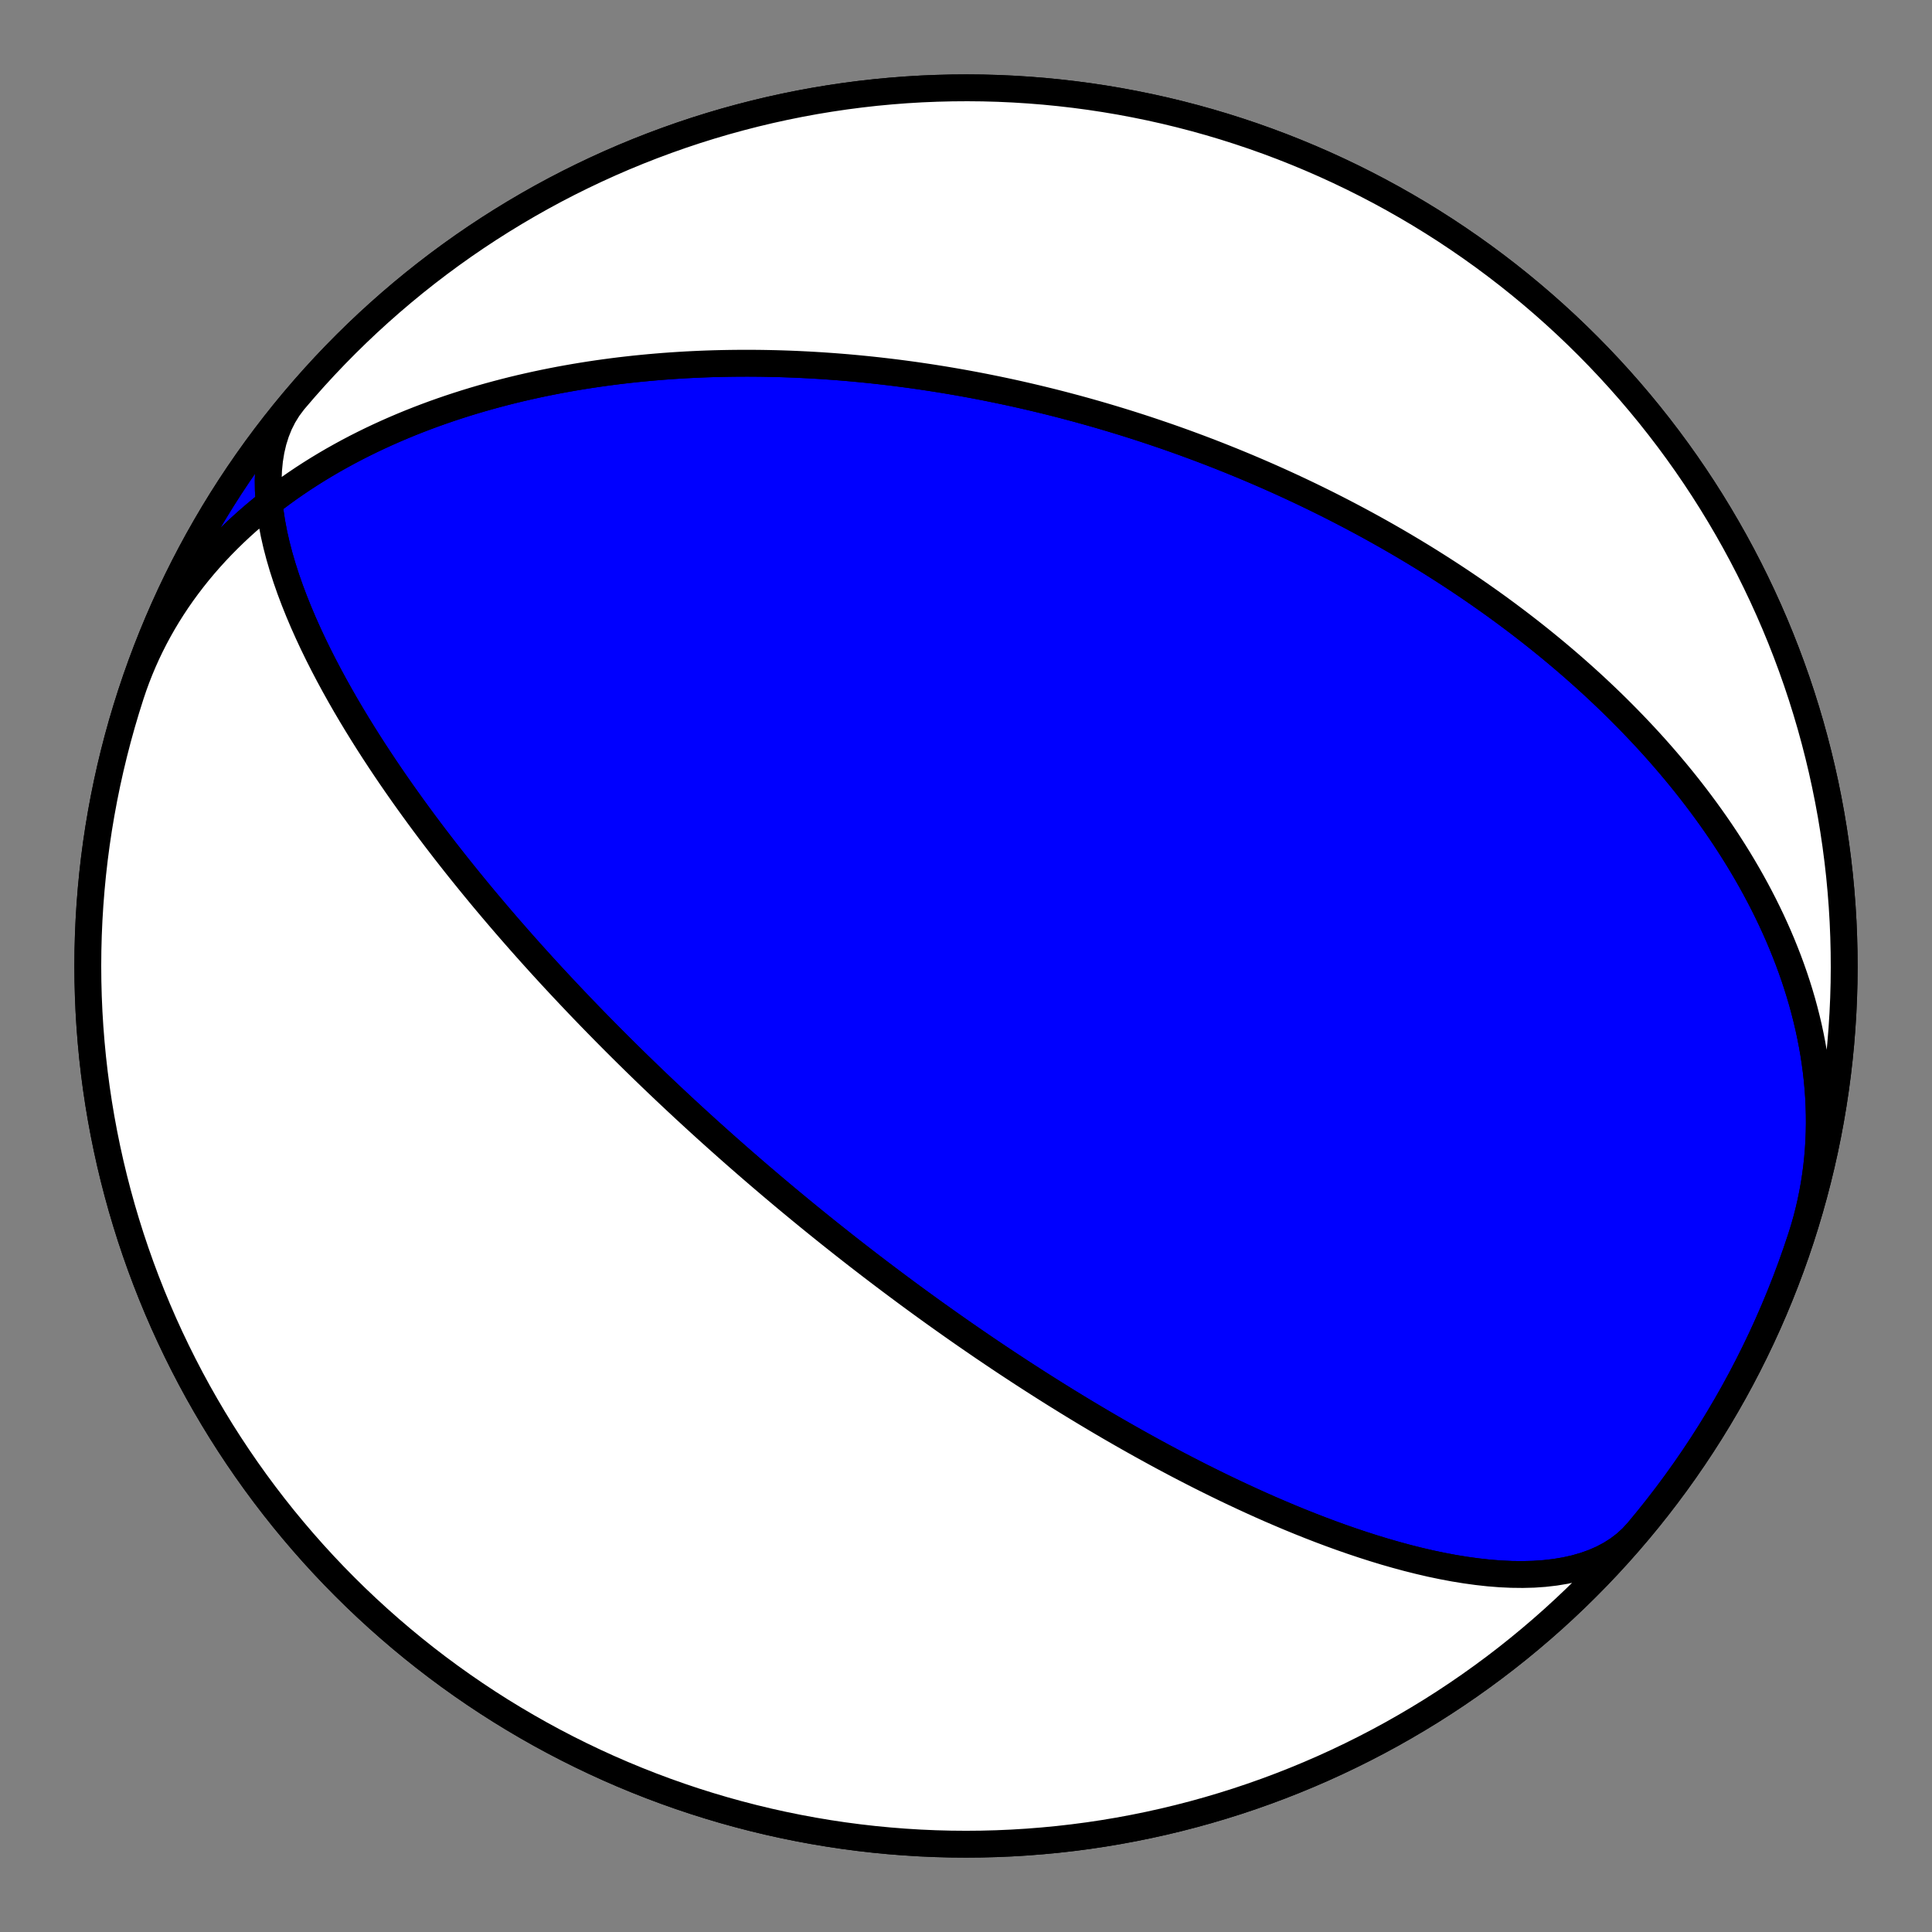 <?xml version="1.0" encoding="utf-8" standalone="no"?>
<!DOCTYPE svg PUBLIC "-//W3C//DTD SVG 1.1//EN"
  "http://www.w3.org/Graphics/SVG/1.1/DTD/svg11.dtd">
<!-- Created with matplotlib (https://matplotlib.org/) -->
<svg height="144pt" version="1.1" viewBox="0 0 144 144" width="144pt" xmlns="http://www.w3.org/2000/svg" xmlns:xlink="http://www.w3.org/1999/xlink">
 <rect x="0" y="0" width="144" height="144" fill="#808080" stroke="none"/>
 <defs>
  <style type="text/css">*{stroke-linecap:butt;stroke-linejoin:round;}</style>
 </defs>
 <g id="figure_1">
  <g id="patch_1">
   <path d="M 0 144 
L 144 144 
L 144 0 
L 0 0 
z
" style="fill:none;"/>
  </g>
  <g id="axes_1">
   <g id="PatchCollection_1">
    <path clip-path="url(#p5023aedbfd)" d="M 9.749 51.773 
L 9.959 51.153 
L 10.183 50.539 
L 10.423 49.929 
L 10.677 49.326 
L 10.945 48.728 
L 11.228 48.137 
L 11.524 47.553 
L 11.834 46.976 
L 12.158 46.405 
L 12.495 45.843 
L 12.845 45.288 
L 13.208 44.74 
L 13.583 44.201 
L 13.971 43.67 
L 14.37 43.148 
L 14.78 42.634 
L 15.201 42.129 
L 15.634 41.633 
L 16.076 41.146 
L 16.529 40.668 
L 16.991 40.199 
L 17.462 39.74 
L 17.942 39.29 
L 18.431 38.849 
L 18.928 38.418 
L 19.432 37.996 
L 19.944 37.584 
L 20.463 37.182 
L 20.988 36.789 
L 21.52 36.405 
L 22.058 36.031 
L 22.601 35.666 
L 23.149 35.311 
L 23.702 34.965 
L 24.259 34.629 
L 24.82 34.301 
L 25.386 33.983 
L 25.954 33.674 
L 26.526 33.373 
L 27.101 33.082 
L 27.678 32.799 
L 28.258 32.525 
L 28.839 32.26 
L 29.422 32.003 
L 30.007 31.754 
L 30.593 31.513 
L 31.18 31.281 
L 31.767 31.056 
L 32.355 30.839 
L 32.944 30.63 
L 33.532 30.428 
L 34.121 30.234 
L 34.709 30.047 
L 35.296 29.867 
L 35.884 29.694 
L 36.47 29.528 
L 37.055 29.369 
L 37.639 29.216 
L 38.222 29.069 
L 38.804 28.929 
L 39.385 28.796 
L 39.963 28.668 
L 40.54 28.546 
L 41.116 28.43 
L 41.689 28.319 
L 42.26 28.215 
L 42.83 28.115 
L 43.397 28.021 
L 43.962 27.932 
L 44.525 27.848 
L 45.086 27.769 
L 45.644 27.695 
L 46.2 27.625 
L 46.754 27.561 
L 47.305 27.5 
L 47.853 27.445 
L 48.4 27.393 
L 48.943 27.346 
L 49.484 27.302 
L 50.022 27.263 
L 50.558 27.228 
L 51.091 27.196 
L 51.622 27.169 
L 52.15 27.145 
L 52.675 27.124 
L 53.197 27.107 
L 53.717 27.094 
L 54.235 27.084 
L 54.749 27.077 
L 55.262 27.073 
L 55.771 27.072 
L 56.278 27.075 
L 56.782 27.08 
L 57.284 27.089 
L 57.784 27.1 
L 58.28 27.114 
L 58.775 27.131 
L 59.266 27.15 
L 59.756 27.173 
L 60.243 27.197 
L 60.727 27.225 
L 61.209 27.254 
L 61.689 27.287 
L 62.167 27.321 
L 62.642 27.358 
L 63.115 27.397 
L 63.585 27.439 
L 64.054 27.483 
L 64.52 27.529 
L 64.984 27.577 
L 65.446 27.627 
L 65.906 27.68 
L 66.364 27.734 
L 66.82 27.79 
L 67.274 27.849 
L 67.726 27.909 
L 68.176 27.971 
L 68.624 28.036 
L 69.07 28.102 
L 69.515 28.17 
L 69.958 28.24 
L 70.399 28.311 
L 70.838 28.385 
L 71.276 28.46 
L 71.712 28.537 
L 72.146 28.616 
L 72.579 28.696 
L 73.01 28.778 
L 73.44 28.862 
L 73.868 28.948 
L 74.295 29.035 
L 74.72 29.124 
L 75.145 29.214 
L 75.567 29.306 
L 75.989 29.4 
L 76.409 29.496 
L 76.828 29.593 
L 77.246 29.692 
L 77.663 29.792 
L 78.078 29.894 
L 78.493 29.997 
L 78.906 30.102 
L 79.318 30.209 
L 79.73 30.318 
L 80.14 30.427 
L 80.55 30.539 
L 80.958 30.652 
L 81.366 30.767 
L 81.773 30.883 
L 82.179 31.001 
L 82.585 31.121 
L 82.989 31.242 
L 83.393 31.365 
L 83.797 31.489 
L 84.199 31.615 
L 84.601 31.743 
L 85.003 31.872 
L 85.404 32.003 
L 85.804 32.136 
L 86.204 32.271 
L 86.604 32.407 
L 87.003 32.544 
L 87.402 32.684 
L 87.8 32.825 
L 88.198 32.968 
L 88.595 33.113 
L 88.993 33.26 
L 89.39 33.408 
L 89.787 33.558 
L 90.184 33.71 
L 90.58 33.864 
L 90.977 34.02 
L 91.373 34.178 
L 91.769 34.337 
L 92.165 34.499 
L 92.561 34.662 
L 92.957 34.827 
L 93.353 34.995 
L 93.749 35.164 
L 94.145 35.336 
L 94.542 35.509 
L 94.938 35.685 
L 95.335 35.863 
L 95.731 36.043 
L 96.128 36.225 
L 96.525 36.41 
L 96.922 36.596 
L 97.319 36.785 
L 97.717 36.976 
L 98.115 37.17 
L 98.513 37.366 
L 98.912 37.564 
L 99.31 37.765 
L 99.71 37.969 
L 100.109 38.175 
L 100.509 38.383 
L 100.909 38.594 
L 101.31 38.808 
L 101.711 39.024 
L 102.112 39.243 
L 102.514 39.465 
L 102.917 39.69 
L 103.32 39.917 
L 103.723 40.148 
L 104.127 40.381 
L 104.531 40.618 
L 104.935 40.857 
L 105.341 41.1 
L 105.746 41.345 
L 106.152 41.594 
L 106.559 41.846 
L 106.966 42.102 
L 107.373 42.36 
L 107.781 42.623 
L 108.19 42.888 
L 108.598 43.157 
L 109.008 43.43 
L 109.417 43.706 
L 109.828 43.986 
L 110.238 44.27 
L 110.649 44.558 
L 111.06 44.849 
L 111.472 45.144 
L 111.884 45.444 
L 112.296 45.747 
L 112.708 46.055 
L 113.121 46.366 
L 113.533 46.682 
L 113.946 47.002 
L 114.359 47.327 
L 114.772 47.656 
L 115.185 47.99 
L 115.598 48.328 
L 116.01 48.67 
L 116.423 49.018 
L 116.835 49.37 
L 117.247 49.727 
L 117.658 50.089 
L 118.07 50.456 
L 118.48 50.827 
L 118.89 51.204 
L 119.299 51.587 
L 119.707 51.974 
L 120.115 52.366 
L 120.521 52.764 
L 120.926 53.168 
L 121.33 53.577 
L 121.732 53.991 
L 122.133 54.411 
L 122.533 54.836 
L 122.93 55.267 
L 123.326 55.704 
L 123.719 56.147 
L 124.11 56.595 
L 124.499 57.05 
L 124.885 57.51 
L 125.268 57.976 
L 125.649 58.448 
L 126.026 58.926 
L 126.4 59.41 
L 126.77 59.9 
L 127.136 60.396 
L 127.499 60.898 
L 127.857 61.406 
L 128.211 61.92 
L 128.56 62.44 
L 128.904 62.967 
L 129.243 63.499 
L 129.577 64.037 
L 129.904 64.581 
L 130.226 65.131 
L 130.541 65.686 
L 130.85 66.248 
L 131.152 66.815 
L 131.447 67.388 
L 131.734 67.966 
L 132.014 68.549 
L 132.285 69.138 
L 132.549 69.732 
L 132.803 70.332 
L 133.048 70.936 
L 133.285 71.544 
L 133.511 72.158 
L 133.728 72.776 
L 133.934 73.398 
L 134.13 74.024 
L 134.315 74.654 
L 134.488 75.288 
L 134.65 75.925 
L 134.801 76.565 
L 134.939 77.209 
L 135.065 77.854 
L 135.179 78.503 
L 135.279 79.153 
L 135.366 79.806 
L 135.44 80.46 
L 135.5 81.115 
L 135.547 81.771 
L 135.579 82.428 
L 135.597 83.085 
L 135.601 83.742 
L 135.59 84.399 
L 135.564 85.055 
L 135.523 85.71 
L 135.467 86.364 
L 135.397 87.016 
L 135.311 87.666 
L 135.21 88.313 
L 135.093 88.958 
L 134.962 89.599 
L 134.815 90.237 
L 134.653 90.872 
L 134.475 91.502 
L 134.283 92.127 
L 134.251 92.227 
L 133.888 93.31 
L 133.507 94.387 
L 133.107 95.457 
L 132.688 96.52 
L 132.251 97.575 
L 131.796 98.623 
L 131.322 99.662 
L 130.83 100.693 
L 130.32 101.716 
L 129.793 102.729 
L 129.248 103.733 
L 128.685 104.727 
L 128.105 105.712 
L 127.509 106.686 
L 126.895 107.649 
L 126.264 108.602 
L 125.617 109.543 
L 124.954 110.473 
L 124.274 111.392 
L 123.579 112.298 
L 122.868 113.192 
L 122.141 114.073 
L 121.399 114.942 
L 120.642 115.798 
L 119.87 116.64 
L 119.084 117.469 
L 118.283 118.283 
L 117.469 119.084 
L 116.64 119.87 
L 115.798 120.642 
L 114.942 121.399 
L 114.073 122.141 
L 113.192 122.868 
L 112.298 123.579 
L 111.392 124.274 
L 110.473 124.954 
L 109.543 125.617 
L 108.602 126.264 
L 107.649 126.895 
L 106.686 127.509 
L 105.712 128.105 
L 104.727 128.685 
L 103.733 129.248 
L 102.729 129.793 
L 101.716 130.32 
L 100.693 130.83 
L 99.662 131.322 
L 98.623 131.796 
L 97.575 132.251 
L 96.52 132.688 
L 95.457 133.107 
L 94.387 133.507 
L 93.31 133.888 
L 92.227 134.251 
L 91.137 134.594 
L 90.042 134.919 
L 88.941 135.224 
L 87.835 135.51 
L 86.724 135.777 
L 85.609 136.024 
L 84.489 136.252 
L 83.366 136.46 
L 82.239 136.649 
L 81.11 136.818 
L 79.977 136.967 
L 78.842 137.096 
L 77.705 137.205 
L 76.566 137.295 
L 75.426 137.365 
L 74.284 137.415 
L 73.142 137.445 
L 72 137.455 
L 70.858 137.445 
L 69.716 137.415 
L 68.574 137.365 
L 67.434 137.295 
L 66.295 137.205 
L 65.158 137.096 
L 64.023 136.967 
L 62.89 136.818 
L 61.761 136.649 
L 60.634 136.46 
L 59.511 136.252 
L 58.391 136.024 
L 57.276 135.777 
L 56.165 135.51 
L 55.059 135.224 
L 53.958 134.919 
L 52.863 134.594 
L 51.773 134.251 
L 50.69 133.888 
L 49.613 133.507 
L 48.543 133.107 
L 47.48 132.688 
L 46.425 132.251 
L 45.377 131.796 
L 44.338 131.322 
L 43.307 130.83 
L 42.284 130.32 
L 41.271 129.793 
L 40.267 129.248 
L 39.273 128.685 
L 38.288 128.105 
L 37.314 127.509 
L 36.351 126.895 
L 35.398 126.264 
L 34.457 125.617 
L 33.527 124.954 
L 32.608 124.274 
L 31.702 123.579 
L 30.808 122.868 
L 29.927 122.141 
L 29.058 121.399 
L 28.202 120.642 
L 27.36 119.87 
L 26.531 119.084 
L 25.717 118.283 
L 24.916 117.469 
L 24.13 116.64 
L 23.358 115.798 
L 22.601 114.942 
L 21.859 114.073 
L 21.132 113.192 
L 20.421 112.298 
L 19.726 111.392 
L 19.046 110.473 
L 18.383 109.543 
L 17.736 108.602 
L 17.105 107.649 
L 16.491 106.686 
L 15.895 105.712 
L 15.315 104.727 
L 14.752 103.733 
L 14.207 102.729 
L 13.68 101.716 
L 13.17 100.693 
L 12.678 99.662 
L 12.204 98.623 
L 11.749 97.575 
L 11.312 96.52 
L 10.893 95.457 
L 10.493 94.387 
L 10.112 93.31 
L 9.749 92.227 
L 9.406 91.137 
L 9.081 90.042 
L 8.776 88.941 
L 8.49 87.835 
L 8.223 86.724 
L 7.976 85.609 
L 7.748 84.489 
L 7.54 83.366 
L 7.351 82.239 
L 7.182 81.11 
L 7.033 79.977 
L 6.904 78.842 
L 6.795 77.705 
L 6.705 76.566 
L 6.635 75.426 
L 6.585 74.284 
L 6.555 73.142 
L 6.545 72 
L 6.555 70.858 
L 6.585 69.716 
L 6.635 68.574 
L 6.705 67.434 
L 6.795 66.295 
L 6.904 65.158 
L 7.033 64.023 
L 7.182 62.89 
L 7.351 61.761 
L 7.54 60.634 
L 7.748 59.511 
L 7.976 58.391 
L 8.223 57.276 
L 8.49 56.165 
L 8.776 55.059 
L 9.081 53.958 
L 9.406 52.863 
L 9.749 51.773 
L 10.112 50.69 
L 10.493 49.613 
L 10.893 48.543 
L 11.312 47.48 
L 11.749 46.425 
L 12.204 45.377 
L 12.678 44.338 
L 13.17 43.307 
L 13.68 42.284 
L 14.207 41.271 
L 14.752 40.267 
L 15.315 39.273 
L 15.895 38.288 
L 16.491 37.314 
L 17.105 36.351 
L 17.736 35.398 
L 18.383 34.457 
L 19.046 33.527 
L 19.726 32.608 
L 20.421 31.702 
L 21.132 30.808 
L 21.859 29.927 
L 22.601 29.058 
L 23.358 28.202 
L 24.13 27.36 
L 24.916 26.531 
L 25.717 25.717 
L 26.531 24.916 
L 27.36 24.13 
L 28.202 23.358 
L 29.058 22.601 
L 29.927 21.859 
L 30.808 21.132 
L 31.702 20.421 
L 32.608 19.726 
L 33.527 19.046 
L 34.457 18.383 
L 35.398 17.736 
L 36.351 17.105 
L 37.314 16.491 
L 38.288 15.895 
L 39.273 15.315 
L 40.267 14.752 
L 41.271 14.207 
L 42.284 13.68 
L 43.307 13.17 
L 44.338 12.678 
L 45.377 12.204 
L 46.425 11.749 
L 47.48 11.312 
L 48.543 10.893 
L 49.613 10.493 
L 50.69 10.112 
L 51.773 9.749 
L 52.863 9.406 
L 53.958 9.081 
L 55.059 8.776 
L 56.165 8.49 
L 57.276 8.223 
L 58.391 7.976 
L 59.511 7.748 
L 60.634 7.54 
L 61.761 7.351 
L 62.89 7.182 
L 64.023 7.033 
L 65.158 6.904 
L 66.295 6.795 
L 67.434 6.705 
L 68.574 6.635 
L 69.716 6.585 
L 70.858 6.555 
L 72 6.545 
L 73.142 6.555 
L 74.284 6.585 
L 75.426 6.635 
L 76.566 6.705 
L 77.705 6.795 
L 78.842 6.904 
L 79.977 7.033 
L 81.11 7.182 
L 82.239 7.351 
L 83.366 7.54 
L 84.489 7.748 
L 85.609 7.976 
L 86.724 8.223 
L 87.835 8.49 
L 88.941 8.776 
L 90.042 9.081 
L 91.137 9.406 
L 92.227 9.749 
L 93.31 10.112 
L 94.387 10.493 
L 95.457 10.893 
L 96.52 11.312 
L 97.575 11.749 
L 98.623 12.204 
L 99.662 12.678 
L 100.693 13.17 
L 101.716 13.68 
L 102.729 14.207 
L 103.733 14.752 
L 104.727 15.315 
L 105.712 15.895 
L 106.686 16.491 
L 107.649 17.105 
L 108.602 17.736 
L 109.543 18.383 
L 110.473 19.046 
L 111.392 19.726 
L 112.298 20.421 
L 113.192 21.132 
L 114.073 21.859 
L 114.942 22.601 
L 115.798 23.358 
L 116.64 24.13 
L 117.469 24.916 
L 118.283 25.717 
L 119.084 26.531 
L 119.87 27.36 
L 120.642 28.202 
L 121.399 29.058 
L 122.141 29.927 
L 122.868 30.808 
L 123.579 31.702 
L 124.274 32.608 
L 124.954 33.527 
L 125.617 34.457 
L 126.264 35.398 
L 126.895 36.351 
L 127.509 37.314 
L 128.105 38.288 
L 128.685 39.273 
L 129.248 40.267 
L 129.793 41.271 
L 130.32 42.284 
L 130.83 43.307 
L 131.322 44.338 
L 131.796 45.377 
L 132.251 46.425 
L 132.688 47.48 
L 133.107 48.543 
L 133.507 49.613 
L 133.888 50.69 
L 134.251 51.773 
L 134.594 52.863 
L 134.919 53.958 
L 135.224 55.059 
L 135.51 56.165 
L 135.777 57.276 
L 136.024 58.391 
L 136.252 59.511 
L 136.46 60.634 
L 136.649 61.761 
L 136.818 62.89 
L 136.967 64.023 
L 137.096 65.158 
L 137.205 66.295 
L 137.295 67.434 
L 137.365 68.574 
L 137.415 69.716 
L 137.445 70.858 
L 137.455 72 
L 137.445 73.142 
L 137.415 74.284 
L 137.365 75.426 
L 137.295 76.566 
L 137.205 77.705 
L 137.096 78.842 
L 136.967 79.977 
L 136.818 81.11 
L 136.649 82.239 
L 136.46 83.366 
L 136.252 84.489 
L 136.024 85.609 
L 135.777 86.724 
L 135.51 87.835 
L 135.224 88.941 
L 134.919 90.042 
L 134.594 91.137 
L 134.251 92.227 
L 133.888 93.31 
L 133.507 94.387 
L 133.107 95.457 
L 132.688 96.52 
L 132.251 97.575 
L 131.796 98.623 
L 131.322 99.662 
L 130.83 100.693 
L 130.32 101.716 
L 129.793 102.729 
L 129.248 103.733 
L 128.685 104.727 
L 128.105 105.712 
L 127.509 106.686 
L 126.895 107.649 
L 126.264 108.602 
L 125.617 109.543 
L 124.954 110.473 
L 124.274 111.392 
L 123.579 112.298 
L 122.868 113.192 
L 122.141 114.073 
L 122.069 114.159 
L 121.625 114.641 
L 121.138 115.084 
L 120.608 115.487 
L 120.038 115.85 
L 119.43 116.172 
L 118.786 116.454 
L 118.108 116.696 
L 117.4 116.899 
L 116.664 117.063 
L 115.902 117.189 
L 115.118 117.279 
L 114.314 117.335 
L 113.493 117.356 
L 112.659 117.346 
L 111.813 117.307 
L 110.959 117.239 
L 110.098 117.144 
L 109.233 117.025 
L 108.366 116.884 
L 107.5 116.721 
L 106.635 116.54 
L 105.774 116.34 
L 104.919 116.126 
L 104.069 115.896 
L 103.228 115.655 
L 102.395 115.401 
L 101.573 115.138 
L 100.76 114.866 
L 99.959 114.587 
L 99.17 114.301 
L 98.393 114.009 
L 97.629 113.713 
L 96.877 113.413 
L 96.139 113.11 
L 95.415 112.804 
L 94.703 112.498 
L 94.005 112.19 
L 93.321 111.881 
L 92.65 111.572 
L 91.992 111.264 
L 91.347 110.957 
L 90.715 110.65 
L 90.097 110.345 
L 89.49 110.042 
L 88.897 109.74 
L 88.315 109.441 
L 87.746 109.144 
L 87.188 108.849 
L 86.641 108.557 
L 86.106 108.267 
L 85.582 107.98 
L 85.069 107.696 
L 84.566 107.415 
L 84.073 107.137 
L 83.59 106.862 
L 83.116 106.59 
L 82.652 106.321 
L 82.198 106.055 
L 81.752 105.792 
L 81.315 105.532 
L 80.886 105.275 
L 80.465 105.021 
L 80.052 104.77 
L 79.647 104.522 
L 79.25 104.277 
L 78.86 104.035 
L 78.477 103.796 
L 78.101 103.559 
L 77.731 103.325 
L 77.368 103.094 
L 77.011 102.866 
L 76.661 102.64 
L 76.316 102.417 
L 75.977 102.197 
L 75.644 101.978 
L 75.316 101.763 
L 74.993 101.55 
L 74.676 101.339 
L 74.363 101.13 
L 74.056 100.924 
L 73.753 100.72 
L 73.454 100.518 
L 73.16 100.318 
L 72.871 100.12 
L 72.585 99.924 
L 72.304 99.73 
L 72.026 99.539 
L 71.752 99.348 
L 71.482 99.16 
L 71.216 98.974 
L 70.953 98.789 
L 70.694 98.606 
L 70.438 98.425 
L 70.185 98.245 
L 69.935 98.067 
L 69.688 97.891 
L 69.444 97.716 
L 69.204 97.542 
L 68.965 97.37 
L 68.73 97.199 
L 68.497 97.03 
L 68.267 96.862 
L 68.039 96.695 
L 67.813 96.529 
L 67.59 96.365 
L 67.369 96.201 
L 67.151 96.039 
L 66.934 95.878 
L 66.72 95.718 
L 66.507 95.559 
L 66.297 95.401 
L 66.088 95.244 
L 65.882 95.088 
L 65.677 94.933 
L 65.473 94.779 
L 65.272 94.625 
L 65.072 94.473 
L 64.873 94.321 
L 64.677 94.17 
L 64.481 94.019 
L 64.287 93.87 
L 64.095 93.721 
L 63.903 93.573 
L 63.713 93.425 
L 63.525 93.278 
L 63.337 93.131 
L 63.151 92.985 
L 62.966 92.84 
L 62.782 92.695 
L 62.599 92.55 
L 62.417 92.406 
L 62.236 92.263 
L 62.056 92.119 
L 61.876 91.977 
L 61.698 91.834 
L 61.521 91.692 
L 61.344 91.55 
L 61.168 91.408 
L 60.993 91.267 
L 60.818 91.126 
L 60.644 90.985 
L 60.471 90.844 
L 60.298 90.704 
L 60.126 90.563 
L 59.955 90.423 
L 59.784 90.283 
L 59.613 90.142 
L 59.443 90.002 
L 59.274 89.862 
L 59.104 89.722 
L 58.935 89.582 
L 58.767 89.442 
L 58.598 89.302 
L 58.43 89.161 
L 58.263 89.021 
L 58.095 88.88 
L 57.928 88.739 
L 57.76 88.598 
L 57.593 88.457 
L 57.426 88.316 
L 57.26 88.174 
L 57.093 88.032 
L 56.926 87.89 
L 56.759 87.748 
L 56.592 87.605 
L 56.425 87.461 
L 56.258 87.318 
L 56.091 87.174 
L 55.924 87.029 
L 55.756 86.884 
L 55.589 86.739 
L 55.421 86.592 
L 55.253 86.446 
L 55.084 86.299 
L 54.915 86.151 
L 54.746 86.002 
L 54.577 85.853 
L 54.407 85.703 
L 54.237 85.553 
L 54.066 85.401 
L 53.895 85.249 
L 53.723 85.096 
L 53.551 84.942 
L 53.378 84.788 
L 53.205 84.632 
L 53.03 84.476 
L 52.856 84.318 
L 52.68 84.16 
L 52.504 84 
L 52.327 83.839 
L 52.149 83.677 
L 51.971 83.514 
L 51.791 83.35 
L 51.611 83.185 
L 51.43 83.018 
L 51.248 82.85 
L 51.064 82.681 
L 50.88 82.51 
L 50.695 82.337 
L 50.508 82.164 
L 50.321 81.988 
L 50.132 81.811 
L 49.942 81.633 
L 49.751 81.453 
L 49.558 81.271 
L 49.364 81.087 
L 49.169 80.901 
L 48.972 80.714 
L 48.774 80.524 
L 48.574 80.333 
L 48.373 80.139 
L 48.17 79.943 
L 47.965 79.745 
L 47.759 79.545 
L 47.551 79.343 
L 47.341 79.138 
L 47.129 78.93 
L 46.915 78.72 
L 46.699 78.507 
L 46.482 78.292 
L 46.262 78.074 
L 46.04 77.853 
L 45.816 77.629 
L 45.59 77.402 
L 45.361 77.171 
L 45.13 76.938 
L 44.897 76.701 
L 44.661 76.461 
L 44.422 76.217 
L 44.181 75.97 
L 43.937 75.719 
L 43.691 75.464 
L 43.441 75.205 
L 43.189 74.942 
L 42.934 74.674 
L 42.676 74.402 
L 42.414 74.126 
L 42.15 73.845 
L 41.882 73.56 
L 41.611 73.269 
L 41.336 72.974 
L 41.058 72.673 
L 40.777 72.367 
L 40.491 72.055 
L 40.203 71.738 
L 39.91 71.414 
L 39.613 71.085 
L 39.313 70.749 
L 39.009 70.407 
L 38.7 70.058 
L 38.387 69.702 
L 38.07 69.339 
L 37.749 68.969 
L 37.424 68.592 
L 37.094 68.206 
L 36.76 67.813 
L 36.421 67.412 
L 36.077 67.002 
L 35.729 66.583 
L 35.377 66.155 
L 35.02 65.718 
L 34.658 65.272 
L 34.291 64.816 
L 33.92 64.35 
L 33.545 63.874 
L 33.164 63.387 
L 32.78 62.889 
L 32.39 62.38 
L 31.997 61.86 
L 31.599 61.328 
L 31.198 60.784 
L 30.793 60.228 
L 30.384 59.66 
L 29.971 59.079 
L 29.556 58.486 
L 29.138 57.879 
L 28.718 57.259 
L 28.296 56.626 
L 27.872 55.979 
L 27.448 55.319 
L 27.024 54.646 
L 26.6 53.958 
L 26.178 53.258 
L 25.757 52.544 
L 25.341 51.817 
L 24.928 51.077 
L 24.521 50.325 
L 24.12 49.561 
L 23.727 48.785 
L 23.344 47.999 
L 22.972 47.203 
L 22.612 46.398 
L 22.267 45.584 
L 21.938 44.764 
L 21.627 43.939 
L 21.337 43.11 
L 21.069 42.278 
L 20.825 41.445 
L 20.608 40.615 
L 20.42 39.787 
L 20.263 38.965 
L 20.139 38.152 
L 20.051 37.348 
L 20 36.558 
L 19.989 35.783 
L 20.018 35.026 
L 20.09 34.29 
L 20.206 33.578 
L 20.367 32.89 
L 20.574 32.232 
L 20.827 31.603 
L 21.127 31.007 
L 21.473 30.446 
L 21.865 29.921 
L 21.931 29.841 
L 21.203 30.721 
L 20.49 31.614 
L 19.793 32.519 
L 19.112 33.436 
L 18.447 34.365 
L 17.799 35.305 
L 17.166 36.257 
L 16.551 37.219 
L 15.952 38.192 
L 15.371 39.176 
L 14.807 40.169 
L 14.26 41.172 
L 13.731 42.184 
L 13.219 43.206 
L 12.726 44.236 
L 12.25 45.275 
L 11.793 46.322 
L 11.354 47.376 
L 10.933 48.438 
L 10.531 49.508 
L 10.148 50.584 
L 9.784 51.667 
L 9.438 52.756 
L 9.112 53.85 
L 8.805 54.951 
L 8.517 56.056 
L 8.248 57.167 
L 7.999 58.281 
L 7.77 59.4 
L 7.559 60.523 
L 7.369 61.65 
L 7.198 62.779 
L 7.047 63.912 
L 6.916 65.046 
L 6.804 66.183 
L 6.713 67.322 
L 6.641 68.462 
L 6.589 69.603 
L 6.557 70.745 
L 6.546 71.888 
L 6.554 73.03 
L 6.582 74.172 
L 6.629 75.313 
L 6.697 76.454 
L 6.785 77.593 
L 6.892 78.73 
L 7.02 79.865 
L 7.167 80.998 
L 7.334 82.128 
L 7.52 83.255 
L 7.727 84.379 
L 7.953 85.499 
L 8.198 86.615 
L 8.463 87.726 
L 8.747 88.832 
L 9.05 89.934 
L 9.373 91.03 
L 9.714 92.12 
L 10.075 93.204 
L 10.455 94.281 
L 10.853 95.352 
L 11.27 96.416 
L 11.705 97.472 
L 12.159 98.52 
L 12.631 99.56 
L 13.121 100.592 
L 13.629 101.616 
L 14.154 102.63 
L 14.698 103.635 
L 15.259 104.63 
L 15.837 105.615 
L 16.432 106.59 
L 17.044 107.555 
L 17.673 108.509 
L 18.318 109.451 
L 18.98 110.382 
L 19.658 111.302 
L 20.352 112.209 
L 21.062 113.105 
L 21.787 113.987 
L 22.527 114.857 
L 23.283 115.714 
L 24.053 116.558 
L 24.838 117.388 
L 25.637 118.204 
L 26.451 119.006 
L 27.278 119.794 
L 28.119 120.567 
L 28.973 121.325 
L 29.841 122.069 
L 30.721 122.797 
L 31.614 123.51 
L 32.519 124.207 
L 33.436 124.888 
L 34.365 125.553 
L 35.305 126.201 
L 36.257 126.834 
L 37.219 127.449 
L 38.192 128.048 
L 39.176 128.629 
L 40.169 129.193 
L 41.172 129.74 
L 42.184 130.269 
L 43.206 130.781 
L 44.236 131.274 
L 45.275 131.75 
L 46.322 132.207 
L 47.376 132.646 
L 48.438 133.067 
L 49.508 133.469 
L 50.584 133.852 
L 51.667 134.216 
L 52.756 134.562 
L 53.85 134.888 
L 54.951 135.195 
L 56.056 135.483 
L 57.167 135.752 
L 58.281 136.001 
L 59.4 136.23 
L 60.523 136.441 
L 61.65 136.631 
L 62.779 136.802 
L 63.912 136.953 
L 65.046 137.084 
L 66.183 137.196 
L 67.322 137.287 
L 68.462 137.359 
L 69.603 137.411 
L 70.745 137.443 
L 71.888 137.454 
L 73.03 137.446 
L 74.172 137.418 
L 75.313 137.371 
L 76.454 137.303 
L 77.593 137.215 
L 78.73 137.108 
L 79.865 136.98 
L 80.998 136.833 
L 82.128 136.666 
L 83.255 136.48 
L 84.379 136.273 
L 85.499 136.047 
L 86.615 135.802 
L 87.726 135.537 
L 88.832 135.253 
L 89.934 134.95 
L 91.03 134.627 
L 92.12 134.286 
L 93.204 133.925 
L 94.281 133.545 
L 95.352 133.147 
L 96.416 132.73 
L 97.472 132.295 
L 98.52 131.841 
L 99.56 131.369 
L 100.592 130.879 
L 101.616 130.371 
L 102.63 129.846 
L 103.635 129.302 
L 104.63 128.741 
L 105.615 128.163 
L 106.59 127.568 
L 107.555 126.956 
L 108.509 126.327 
L 109.451 125.682 
L 110.382 125.02 
L 111.302 124.342 
L 112.209 123.648 
L 113.105 122.938 
L 113.987 122.213 
L 114.857 121.473 
L 115.714 120.717 
L 116.558 119.947 
L 117.388 119.162 
L 118.204 118.363 
L 119.006 117.549 
L 119.794 116.722 
L 120.567 115.881 
L 121.325 115.027 
L 122.069 114.159 
L 122.797 113.279 
L 123.51 112.386 
L 124.207 111.481 
L 124.888 110.564 
L 125.553 109.635 
L 126.201 108.695 
L 126.834 107.743 
L 127.449 106.781 
L 128.048 105.808 
L 128.629 104.824 
L 129.193 103.831 
L 129.74 102.828 
L 130.269 101.816 
L 130.781 100.794 
L 131.274 99.764 
L 131.75 98.725 
L 132.207 97.678 
L 132.646 96.624 
L 133.067 95.562 
L 133.469 94.492 
L 133.852 93.416 
L 134.216 92.333 
L 134.562 91.244 
L 134.888 90.15 
L 135.195 89.049 
L 135.483 87.944 
L 135.752 86.833 
L 136.001 85.719 
L 136.23 84.6 
L 136.441 83.477 
L 136.631 82.35 
L 136.802 81.221 
L 136.953 80.088 
L 137.084 78.954 
L 137.196 77.817 
L 137.287 76.678 
L 137.359 75.538 
L 137.411 74.397 
L 137.443 73.255 
L 137.454 72.112 
L 137.446 70.97 
L 137.418 69.828 
L 137.371 68.687 
L 137.303 67.546 
L 137.215 66.407 
L 137.108 65.27 
L 136.98 64.135 
L 136.833 63.002 
L 136.666 61.872 
L 136.48 60.745 
L 136.273 59.621 
L 136.047 58.501 
L 135.802 57.385 
L 135.537 56.274 
L 135.253 55.168 
L 134.95 54.066 
L 134.627 52.97 
L 134.286 51.88 
L 133.925 50.796 
L 133.545 49.719 
L 133.147 48.648 
L 132.73 47.584 
L 132.295 46.528 
L 131.841 45.48 
L 131.369 44.44 
L 130.879 43.408 
L 130.371 42.384 
L 129.846 41.37 
L 129.302 40.365 
L 128.741 39.37 
L 128.163 38.385 
L 127.568 37.41 
L 126.956 36.445 
L 126.327 35.491 
L 125.682 34.549 
L 125.02 33.618 
L 124.342 32.698 
L 123.648 31.791 
L 122.938 30.895 
L 122.213 30.013 
L 121.473 29.143 
L 120.717 28.286 
L 119.947 27.442 
L 119.162 26.612 
L 118.363 25.796 
L 117.549 24.994 
L 116.722 24.206 
L 115.881 23.433 
L 115.027 22.675 
L 114.159 21.931 
L 113.279 21.203 
L 112.386 20.49 
L 111.481 19.793 
L 110.564 19.112 
L 109.635 18.447 
L 108.695 17.799 
L 107.743 17.166 
L 106.781 16.551 
L 105.808 15.952 
L 104.824 15.371 
L 103.831 14.807 
L 102.828 14.26 
L 101.816 13.731 
L 100.794 13.219 
L 99.764 12.726 
L 98.725 12.25 
L 97.678 11.793 
L 96.624 11.354 
L 95.562 10.933 
L 94.492 10.531 
L 93.416 10.148 
L 92.333 9.784 
L 91.244 9.438 
L 90.15 9.112 
L 89.049 8.805 
L 87.944 8.517 
L 86.833 8.248 
L 85.719 7.999 
L 84.6 7.77 
L 83.477 7.559 
L 82.35 7.369 
L 81.221 7.198 
L 80.088 7.047 
L 78.954 6.916 
L 77.817 6.804 
L 76.678 6.713 
L 75.538 6.641 
L 74.397 6.589 
L 73.255 6.557 
L 72.112 6.546 
L 70.97 6.554 
L 69.828 6.582 
L 68.687 6.629 
L 67.546 6.697 
L 66.407 6.785 
L 65.27 6.892 
L 64.135 7.02 
L 63.002 7.167 
L 61.872 7.334 
L 60.745 7.52 
L 59.621 7.727 
L 58.501 7.953 
L 57.385 8.198 
L 56.274 8.463 
L 55.168 8.747 
L 54.066 9.05 
L 52.97 9.373 
L 51.88 9.714 
L 50.796 10.075 
L 49.719 10.455 
L 48.648 10.853 
L 47.584 11.27 
L 46.528 11.705 
L 45.48 12.159 
L 44.44 12.631 
L 43.408 13.121 
L 42.384 13.629 
L 41.37 14.154 
L 40.365 14.698 
L 39.37 15.259 
L 38.385 15.837 
L 37.41 16.432 
L 36.445 17.044 
L 35.491 17.673 
L 34.549 18.318 
L 33.618 18.98 
L 32.698 19.658 
L 31.791 20.352 
L 30.895 21.062 
L 30.013 21.787 
L 29.143 22.527 
L 28.286 23.283 
L 27.442 24.053 
L 26.612 24.838 
L 25.796 25.637 
L 24.994 26.451 
L 24.206 27.278 
L 23.433 28.119 
L 22.675 28.973 
L 21.931 29.841 
L 21.203 30.721 
L 20.49 31.614 
L 19.793 32.519 
L 19.112 33.436 
L 18.447 34.365 
L 17.799 35.305 
L 17.166 36.257 
L 16.551 37.219 
L 15.952 38.192 
L 15.371 39.176 
L 14.807 40.169 
L 14.26 41.172 
L 13.731 42.184 
L 13.219 43.206 
L 12.726 44.236 
L 12.25 45.275 
L 11.793 46.322 
L 11.354 47.376 
L 10.933 48.438 
L 10.531 49.508 
L 10.148 50.584 
z
" style="fill:#0000ff;stroke:#000000;stroke-width:2;"/>
    <path clip-path="url(#p5023aedbfd)" d="M 9.749 51.773 
L 9.959 51.153 
L 10.183 50.539 
L 10.423 49.929 
L 10.677 49.326 
L 10.945 48.728 
L 11.228 48.137 
L 11.524 47.553 
L 11.834 46.976 
L 12.158 46.405 
L 12.495 45.843 
L 12.845 45.288 
L 13.208 44.74 
L 13.583 44.201 
L 13.971 43.67 
L 14.37 43.148 
L 14.78 42.634 
L 15.201 42.129 
L 15.634 41.633 
L 16.076 41.146 
L 16.529 40.668 
L 16.991 40.199 
L 17.462 39.74 
L 17.942 39.29 
L 18.431 38.849 
L 18.928 38.418 
L 19.432 37.996 
L 19.944 37.584 
L 20.463 37.182 
L 20.988 36.789 
L 21.52 36.405 
L 22.058 36.031 
L 22.601 35.666 
L 23.149 35.311 
L 23.702 34.965 
L 24.259 34.629 
L 24.82 34.301 
L 25.386 33.983 
L 25.954 33.674 
L 26.526 33.373 
L 27.101 33.082 
L 27.678 32.799 
L 28.258 32.525 
L 28.839 32.26 
L 29.422 32.003 
L 30.007 31.754 
L 30.593 31.513 
L 31.18 31.281 
L 31.767 31.056 
L 32.355 30.839 
L 32.944 30.63 
L 33.532 30.428 
L 34.121 30.234 
L 34.709 30.047 
L 35.296 29.867 
L 35.884 29.694 
L 36.47 29.528 
L 37.055 29.369 
L 37.639 29.216 
L 38.222 29.069 
L 38.804 28.929 
L 39.385 28.796 
L 39.963 28.668 
L 40.54 28.546 
L 41.116 28.43 
L 41.689 28.319 
L 42.26 28.215 
L 42.83 28.115 
L 43.397 28.021 
L 43.962 27.932 
L 44.525 27.848 
L 45.086 27.769 
L 45.644 27.695 
L 46.2 27.625 
L 46.754 27.561 
L 47.305 27.5 
L 47.853 27.445 
L 48.4 27.393 
L 48.943 27.346 
L 49.484 27.302 
L 50.022 27.263 
L 50.558 27.228 
L 51.091 27.196 
L 51.622 27.169 
L 52.15 27.145 
L 52.675 27.124 
L 53.197 27.107 
L 53.717 27.094 
L 54.235 27.084 
L 54.749 27.077 
L 55.262 27.073 
L 55.771 27.072 
L 56.278 27.075 
L 56.782 27.08 
L 57.284 27.089 
L 57.784 27.1 
L 58.28 27.114 
L 58.775 27.131 
L 59.266 27.15 
L 59.756 27.173 
L 60.243 27.197 
L 60.727 27.225 
L 61.209 27.254 
L 61.689 27.287 
L 62.167 27.321 
L 62.642 27.358 
L 63.115 27.397 
L 63.585 27.439 
L 64.054 27.483 
L 64.52 27.529 
L 64.984 27.577 
L 65.446 27.627 
L 65.906 27.68 
L 66.364 27.734 
L 66.82 27.79 
L 67.274 27.849 
L 67.726 27.909 
L 68.176 27.971 
L 68.624 28.036 
L 69.07 28.102 
L 69.515 28.17 
L 69.958 28.24 
L 70.399 28.311 
L 70.838 28.385 
L 71.276 28.46 
L 71.712 28.537 
L 72.146 28.616 
L 72.579 28.696 
L 73.01 28.778 
L 73.44 28.862 
L 73.868 28.948 
L 74.295 29.035 
L 74.72 29.124 
L 75.145 29.214 
L 75.567 29.306 
L 75.989 29.4 
L 76.409 29.496 
L 76.828 29.593 
L 77.246 29.692 
L 77.663 29.792 
L 78.078 29.894 
L 78.493 29.997 
L 78.906 30.102 
L 79.318 30.209 
L 79.73 30.318 
L 80.14 30.427 
L 80.55 30.539 
L 80.958 30.652 
L 81.366 30.767 
L 81.773 30.883 
L 82.179 31.001 
L 82.585 31.121 
L 82.989 31.242 
L 83.393 31.365 
L 83.797 31.489 
L 84.199 31.615 
L 84.601 31.743 
L 85.003 31.872 
L 85.404 32.003 
L 85.804 32.136 
L 86.204 32.271 
L 86.604 32.407 
L 87.003 32.544 
L 87.402 32.684 
L 87.8 32.825 
L 88.198 32.968 
L 88.595 33.113 
L 88.993 33.26 
L 89.39 33.408 
L 89.787 33.558 
L 90.184 33.71 
L 90.58 33.864 
L 90.977 34.02 
L 91.373 34.178 
L 91.769 34.337 
L 92.165 34.499 
L 92.561 34.662 
L 92.957 34.827 
L 93.353 34.995 
L 93.749 35.164 
L 94.145 35.336 
L 94.542 35.509 
L 94.938 35.685 
L 95.335 35.863 
L 95.731 36.043 
L 96.128 36.225 
L 96.525 36.41 
L 96.922 36.596 
L 97.319 36.785 
L 97.717 36.976 
L 98.115 37.17 
L 98.513 37.366 
L 98.912 37.564 
L 99.31 37.765 
L 99.71 37.969 
L 100.109 38.175 
L 100.509 38.383 
L 100.909 38.594 
L 101.31 38.808 
L 101.711 39.024 
L 102.112 39.243 
L 102.514 39.465 
L 102.917 39.69 
L 103.32 39.917 
L 103.723 40.148 
L 104.127 40.381 
L 104.531 40.618 
L 104.935 40.857 
L 105.341 41.1 
L 105.746 41.345 
L 106.152 41.594 
L 106.559 41.846 
L 106.966 42.102 
L 107.373 42.36 
L 107.781 42.623 
L 108.19 42.888 
L 108.598 43.157 
L 109.008 43.43 
L 109.417 43.706 
L 109.828 43.986 
L 110.238 44.27 
L 110.649 44.558 
L 111.06 44.849 
L 111.472 45.144 
L 111.884 45.444 
L 112.296 45.747 
L 112.708 46.055 
L 113.121 46.366 
L 113.533 46.682 
L 113.946 47.002 
L 114.359 47.327 
L 114.772 47.656 
L 115.185 47.99 
L 115.598 48.328 
L 116.01 48.67 
L 116.423 49.018 
L 116.835 49.37 
L 117.247 49.727 
L 117.658 50.089 
L 118.07 50.456 
L 118.48 50.827 
L 118.89 51.204 
L 119.299 51.587 
L 119.707 51.974 
L 120.115 52.366 
L 120.521 52.764 
L 120.926 53.168 
L 121.33 53.577 
L 121.732 53.991 
L 122.133 54.411 
L 122.533 54.836 
L 122.93 55.267 
L 123.326 55.704 
L 123.719 56.147 
L 124.11 56.595 
L 124.499 57.05 
L 124.885 57.51 
L 125.268 57.976 
L 125.649 58.448 
L 126.026 58.926 
L 126.4 59.41 
L 126.77 59.9 
L 127.136 60.396 
L 127.499 60.898 
L 127.857 61.406 
L 128.211 61.92 
L 128.56 62.44 
L 128.904 62.967 
L 129.243 63.499 
L 129.577 64.037 
L 129.904 64.581 
L 130.226 65.131 
L 130.541 65.686 
L 130.85 66.248 
L 131.152 66.815 
L 131.447 67.388 
L 131.734 67.966 
L 132.014 68.549 
L 132.285 69.138 
L 132.549 69.732 
L 132.803 70.332 
L 133.048 70.936 
L 133.285 71.544 
L 133.511 72.158 
L 133.728 72.776 
L 133.934 73.398 
L 134.13 74.024 
L 134.315 74.654 
L 134.488 75.288 
L 134.65 75.925 
L 134.801 76.565 
L 134.939 77.209 
L 135.065 77.854 
L 135.179 78.503 
L 135.279 79.153 
L 135.366 79.806 
L 135.44 80.46 
L 135.5 81.115 
L 135.547 81.771 
L 135.579 82.428 
L 135.597 83.085 
L 135.601 83.742 
L 135.59 84.399 
L 135.564 85.055 
L 135.523 85.71 
L 135.467 86.364 
L 135.397 87.016 
L 135.311 87.666 
L 135.21 88.313 
L 135.093 88.958 
L 134.962 89.599 
L 134.815 90.237 
L 134.653 90.872 
L 134.475 91.502 
L 134.283 92.127 
L 134.251 92.227 
L 133.888 93.31 
L 133.507 94.387 
L 133.107 95.457 
L 132.688 96.52 
L 132.251 97.575 
L 131.796 98.623 
L 131.322 99.662 
L 130.83 100.693 
L 130.32 101.716 
L 129.793 102.729 
L 129.248 103.733 
L 128.685 104.727 
L 128.105 105.712 
L 127.509 106.686 
L 126.895 107.649 
L 126.264 108.602 
L 125.617 109.543 
L 124.954 110.473 
L 124.274 111.392 
L 123.579 112.298 
L 122.868 113.192 
L 122.141 114.073 
L 121.399 114.942 
L 120.642 115.798 
L 119.87 116.64 
L 119.084 117.469 
L 118.283 118.283 
L 117.469 119.084 
L 116.64 119.87 
L 115.798 120.642 
L 114.942 121.399 
L 114.073 122.141 
L 113.192 122.868 
L 112.298 123.579 
L 111.392 124.274 
L 110.473 124.954 
L 109.543 125.617 
L 108.602 126.264 
L 107.649 126.895 
L 106.686 127.509 
L 105.712 128.105 
L 104.727 128.685 
L 103.733 129.248 
L 102.729 129.793 
L 101.716 130.32 
L 100.693 130.83 
L 99.662 131.322 
L 98.623 131.796 
L 97.575 132.251 
L 96.52 132.688 
L 95.457 133.107 
L 94.387 133.507 
L 93.31 133.888 
L 92.227 134.251 
L 91.137 134.594 
L 90.042 134.919 
L 88.941 135.224 
L 87.835 135.51 
L 86.724 135.777 
L 85.609 136.024 
L 84.489 136.252 
L 83.366 136.46 
L 82.239 136.649 
L 81.11 136.818 
L 79.977 136.967 
L 78.842 137.096 
L 77.705 137.205 
L 76.566 137.295 
L 75.426 137.365 
L 74.284 137.415 
L 73.142 137.445 
L 72 137.455 
L 70.858 137.445 
L 69.716 137.415 
L 68.574 137.365 
L 67.434 137.295 
L 66.295 137.205 
L 65.158 137.096 
L 64.023 136.967 
L 62.89 136.818 
L 61.761 136.649 
L 60.634 136.46 
L 59.511 136.252 
L 58.391 136.024 
L 57.276 135.777 
L 56.165 135.51 
L 55.059 135.224 
L 53.958 134.919 
L 52.863 134.594 
L 51.773 134.251 
L 50.69 133.888 
L 49.613 133.507 
L 48.543 133.107 
L 47.48 132.688 
L 46.425 132.251 
L 45.377 131.796 
L 44.338 131.322 
L 43.307 130.83 
L 42.284 130.32 
L 41.271 129.793 
L 40.267 129.248 
L 39.273 128.685 
L 38.288 128.105 
L 37.314 127.509 
L 36.351 126.895 
L 35.398 126.264 
L 34.457 125.617 
L 33.527 124.954 
L 32.608 124.274 
L 31.702 123.579 
L 30.808 122.868 
L 29.927 122.141 
L 29.058 121.399 
L 28.202 120.642 
L 27.36 119.87 
L 26.531 119.084 
L 25.717 118.283 
L 24.916 117.469 
L 24.13 116.64 
L 23.358 115.798 
L 22.601 114.942 
L 21.859 114.073 
L 21.132 113.192 
L 20.421 112.298 
L 19.726 111.392 
L 19.046 110.473 
L 18.383 109.543 
L 17.736 108.602 
L 17.105 107.649 
L 16.491 106.686 
L 15.895 105.712 
L 15.315 104.727 
L 14.752 103.733 
L 14.207 102.729 
L 13.68 101.716 
L 13.17 100.693 
L 12.678 99.662 
L 12.204 98.623 
L 11.749 97.575 
L 11.312 96.52 
L 10.893 95.457 
L 10.493 94.387 
L 10.112 93.31 
L 9.749 92.227 
L 9.406 91.137 
L 9.081 90.042 
L 8.776 88.941 
L 8.49 87.835 
L 8.223 86.724 
L 7.976 85.609 
L 7.748 84.489 
L 7.54 83.366 
L 7.351 82.239 
L 7.182 81.11 
L 7.033 79.977 
L 6.904 78.842 
L 6.795 77.705 
L 6.705 76.566 
L 6.635 75.426 
L 6.585 74.284 
L 6.555 73.142 
L 6.545 72 
L 6.555 70.858 
L 6.585 69.716 
L 6.635 68.574 
L 6.705 67.434 
L 6.795 66.295 
L 6.904 65.158 
L 7.033 64.023 
L 7.182 62.89 
L 7.351 61.761 
L 7.54 60.634 
L 7.748 59.511 
L 7.976 58.391 
L 8.223 57.276 
L 8.49 56.165 
L 8.776 55.059 
L 9.081 53.958 
L 9.406 52.863 
L 9.749 51.773 
L 10.112 50.69 
L 10.493 49.613 
L 10.893 48.543 
L 11.312 47.48 
L 11.749 46.425 
L 12.204 45.377 
L 12.678 44.338 
L 13.17 43.307 
L 13.68 42.284 
L 14.207 41.271 
L 14.752 40.267 
L 15.315 39.273 
L 15.895 38.288 
L 16.491 37.314 
L 17.105 36.351 
L 17.736 35.398 
L 18.383 34.457 
L 19.046 33.527 
L 19.726 32.608 
L 20.421 31.702 
L 21.132 30.808 
L 21.859 29.927 
L 21.865 29.921 
L 21.473 30.446 
L 21.127 31.007 
L 20.827 31.603 
L 20.574 32.232 
L 20.367 32.89 
L 20.206 33.578 
L 20.09 34.29 
L 20.018 35.026 
L 19.989 35.783 
L 20 36.558 
L 20.051 37.348 
L 20.139 38.152 
L 20.263 38.965 
L 20.42 39.787 
L 20.608 40.615 
L 20.825 41.445 
L 21.069 42.278 
L 21.337 43.11 
L 21.627 43.939 
L 21.938 44.764 
L 22.267 45.584 
L 22.612 46.398 
L 22.972 47.203 
L 23.344 47.999 
L 23.727 48.785 
L 24.12 49.561 
L 24.521 50.325 
L 24.928 51.077 
L 25.341 51.817 
L 25.757 52.544 
L 26.178 53.258 
L 26.6 53.958 
L 27.024 54.646 
L 27.448 55.319 
L 27.872 55.979 
L 28.296 56.626 
L 28.718 57.259 
L 29.138 57.879 
L 29.556 58.486 
L 29.971 59.079 
L 30.384 59.66 
L 30.793 60.228 
L 31.198 60.784 
L 31.599 61.328 
L 31.997 61.86 
L 32.39 62.38 
L 32.78 62.889 
L 33.164 63.387 
L 33.545 63.874 
L 33.92 64.35 
L 34.291 64.816 
L 34.658 65.272 
L 35.02 65.718 
L 35.377 66.155 
L 35.729 66.583 
L 36.077 67.002 
L 36.421 67.412 
L 36.76 67.813 
L 37.094 68.206 
L 37.424 68.592 
L 37.749 68.969 
L 38.07 69.339 
L 38.387 69.702 
L 38.7 70.058 
L 39.009 70.407 
L 39.313 70.749 
L 39.613 71.085 
L 39.91 71.414 
L 40.203 71.738 
L 40.491 72.055 
L 40.777 72.367 
L 41.058 72.673 
L 41.336 72.974 
L 41.611 73.269 
L 41.882 73.56 
L 42.15 73.845 
L 42.414 74.126 
L 42.676 74.402 
L 42.934 74.674 
L 43.189 74.942 
L 43.441 75.205 
L 43.691 75.464 
L 43.937 75.719 
L 44.181 75.97 
L 44.422 76.217 
L 44.661 76.461 
L 44.897 76.701 
L 45.13 76.938 
L 45.361 77.171 
L 45.59 77.402 
L 45.816 77.629 
L 46.04 77.853 
L 46.262 78.074 
L 46.482 78.292 
L 46.699 78.507 
L 46.915 78.72 
L 47.129 78.93 
L 47.341 79.138 
L 47.551 79.343 
L 47.759 79.545 
L 47.965 79.745 
L 48.17 79.943 
L 48.373 80.139 
L 48.574 80.333 
L 48.774 80.524 
L 48.972 80.714 
L 49.169 80.901 
L 49.364 81.087 
L 49.558 81.271 
L 49.751 81.453 
L 49.942 81.633 
L 50.132 81.811 
L 50.321 81.988 
L 50.508 82.164 
L 50.695 82.337 
L 50.88 82.51 
L 51.064 82.681 
L 51.248 82.85 
L 51.43 83.018 
L 51.611 83.185 
L 51.791 83.35 
L 51.971 83.514 
L 52.149 83.677 
L 52.327 83.839 
L 52.504 84 
L 52.68 84.16 
L 52.856 84.318 
L 53.03 84.476 
L 53.205 84.632 
L 53.378 84.788 
L 53.551 84.942 
L 53.723 85.096 
L 53.895 85.249 
L 54.066 85.401 
L 54.237 85.553 
L 54.407 85.703 
L 54.577 85.853 
L 54.746 86.002 
L 54.915 86.151 
L 55.084 86.299 
L 55.253 86.446 
L 55.421 86.592 
L 55.589 86.739 
L 55.756 86.884 
L 55.924 87.029 
L 56.091 87.174 
L 56.258 87.318 
L 56.425 87.461 
L 56.592 87.605 
L 56.759 87.748 
L 56.926 87.89 
L 57.093 88.032 
L 57.26 88.174 
L 57.426 88.316 
L 57.593 88.457 
L 57.76 88.598 
L 57.928 88.739 
L 58.095 88.88 
L 58.263 89.021 
L 58.43 89.161 
L 58.598 89.302 
L 58.767 89.442 
L 58.935 89.582 
L 59.104 89.722 
L 59.274 89.862 
L 59.443 90.002 
L 59.613 90.142 
L 59.784 90.283 
L 59.955 90.423 
L 60.126 90.563 
L 60.298 90.704 
L 60.471 90.844 
L 60.644 90.985 
L 60.818 91.126 
L 60.993 91.267 
L 61.168 91.408 
L 61.344 91.55 
L 61.521 91.692 
L 61.698 91.834 
L 61.876 91.977 
L 62.056 92.119 
L 62.236 92.263 
L 62.417 92.406 
L 62.599 92.55 
L 62.782 92.695 
L 62.966 92.84 
L 63.151 92.985 
L 63.337 93.131 
L 63.525 93.278 
L 63.713 93.425 
L 63.903 93.573 
L 64.095 93.721 
L 64.287 93.87 
L 64.481 94.019 
L 64.677 94.17 
L 64.873 94.321 
L 65.072 94.473 
L 65.272 94.625 
L 65.473 94.779 
L 65.677 94.933 
L 65.882 95.088 
L 66.088 95.244 
L 66.297 95.401 
L 66.507 95.559 
L 66.72 95.718 
L 66.934 95.878 
L 67.151 96.039 
L 67.369 96.201 
L 67.59 96.365 
L 67.813 96.529 
L 68.039 96.695 
L 68.267 96.862 
L 68.497 97.03 
L 68.73 97.199 
L 68.965 97.37 
L 69.204 97.542 
L 69.444 97.716 
L 69.688 97.891 
L 69.935 98.067 
L 70.185 98.245 
L 70.438 98.425 
L 70.694 98.606 
L 70.953 98.789 
L 71.216 98.974 
L 71.482 99.16 
L 71.752 99.348 
L 72.026 99.539 
L 72.304 99.73 
L 72.585 99.924 
L 72.871 100.12 
L 73.16 100.318 
L 73.454 100.518 
L 73.753 100.72 
L 74.056 100.924 
L 74.363 101.13 
L 74.676 101.339 
L 74.993 101.55 
L 75.316 101.763 
L 75.644 101.978 
L 75.977 102.197 
L 76.316 102.417 
L 76.661 102.64 
L 77.011 102.866 
L 77.368 103.094 
L 77.731 103.325 
L 78.101 103.559 
L 78.477 103.796 
L 78.86 104.035 
L 79.25 104.277 
L 79.647 104.522 
L 80.052 104.77 
L 80.465 105.021 
L 80.886 105.275 
L 81.315 105.532 
L 81.752 105.792 
L 82.198 106.055 
L 82.652 106.321 
L 83.116 106.59 
L 83.59 106.862 
L 84.073 107.137 
L 84.566 107.415 
L 85.069 107.696 
L 85.582 107.98 
L 86.106 108.267 
L 86.641 108.557 
L 87.188 108.849 
L 87.746 109.144 
L 88.315 109.441 
L 88.897 109.74 
L 89.49 110.042 
L 90.097 110.345 
L 90.715 110.65 
L 91.347 110.957 
L 91.992 111.264 
L 92.65 111.572 
L 93.321 111.881 
L 94.005 112.19 
L 94.703 112.498 
L 95.415 112.804 
L 96.139 113.11 
L 96.877 113.413 
L 97.629 113.713 
L 98.393 114.009 
L 99.17 114.301 
L 99.959 114.587 
L 100.76 114.866 
L 101.573 115.138 
L 102.395 115.401 
L 103.228 115.655 
L 104.069 115.896 
L 104.919 116.126 
L 105.774 116.34 
L 106.635 116.54 
L 107.5 116.721 
L 108.366 116.884 
L 109.233 117.025 
L 110.098 117.144 
L 110.959 117.239 
L 111.813 117.307 
L 112.659 117.346 
L 113.493 117.356 
L 114.314 117.335 
L 115.118 117.279 
L 115.902 117.189 
L 116.664 117.063 
L 117.4 116.899 
L 118.108 116.696 
L 118.786 116.454 
L 119.43 116.172 
L 120.038 115.85 
L 120.608 115.487 
L 121.138 115.084 
L 121.625 114.641 
L 122.069 114.159 
L 122.069 114.159 
L 122.797 113.279 
L 123.51 112.386 
L 124.207 111.481 
L 124.888 110.564 
L 125.553 109.635 
L 126.201 108.695 
L 126.834 107.743 
L 127.449 106.781 
L 128.048 105.808 
L 128.629 104.824 
L 129.193 103.831 
L 129.74 102.828 
L 130.269 101.816 
L 130.781 100.794 
L 131.274 99.764 
L 131.75 98.725 
L 132.207 97.678 
L 132.646 96.624 
L 133.067 95.562 
L 133.469 94.492 
L 133.852 93.416 
L 134.216 92.333 
L 134.562 91.244 
L 134.888 90.15 
L 135.195 89.049 
L 135.483 87.944 
L 135.752 86.833 
L 136.001 85.719 
L 136.23 84.6 
L 136.441 83.477 
L 136.631 82.35 
L 136.802 81.221 
L 136.953 80.088 
L 137.084 78.954 
L 137.196 77.817 
L 137.287 76.678 
L 137.359 75.538 
L 137.411 74.397 
L 137.443 73.255 
L 137.454 72.112 
L 137.446 70.97 
L 137.418 69.828 
L 137.371 68.687 
L 137.303 67.546 
L 137.215 66.407 
L 137.108 65.27 
L 136.98 64.135 
L 136.833 63.002 
L 136.666 61.872 
L 136.48 60.745 
L 136.273 59.621 
L 136.047 58.501 
L 135.802 57.385 
L 135.537 56.274 
L 135.253 55.168 
L 134.95 54.066 
L 134.627 52.97 
L 134.286 51.88 
L 133.925 50.796 
L 133.545 49.719 
L 133.147 48.648 
L 132.73 47.584 
L 132.295 46.528 
L 131.841 45.48 
L 131.369 44.44 
L 130.879 43.408 
L 130.371 42.384 
L 129.846 41.37 
L 129.302 40.365 
L 128.741 39.37 
L 128.163 38.385 
L 127.568 37.41 
L 126.956 36.445 
L 126.327 35.491 
L 125.682 34.549 
L 125.02 33.618 
L 124.342 32.698 
L 123.648 31.791 
L 122.938 30.895 
L 122.213 30.013 
L 121.473 29.143 
L 120.717 28.286 
L 119.947 27.442 
L 119.162 26.612 
L 118.363 25.796 
L 117.549 24.994 
L 116.722 24.206 
L 115.881 23.433 
L 115.027 22.675 
L 114.159 21.931 
L 113.279 21.203 
L 112.386 20.49 
L 111.481 19.793 
L 110.564 19.112 
L 109.635 18.447 
L 108.695 17.799 
L 107.743 17.166 
L 106.781 16.551 
L 105.808 15.952 
L 104.824 15.371 
L 103.831 14.807 
L 102.828 14.26 
L 101.816 13.731 
L 100.794 13.219 
L 99.764 12.726 
L 98.725 12.25 
L 97.678 11.793 
L 96.624 11.354 
L 95.562 10.933 
L 94.492 10.531 
L 93.416 10.148 
L 92.333 9.784 
L 91.244 9.438 
L 90.15 9.112 
L 89.049 8.805 
L 87.944 8.517 
L 86.833 8.248 
L 85.719 7.999 
L 84.6 7.77 
L 83.477 7.559 
L 82.35 7.369 
L 81.221 7.198 
L 80.088 7.047 
L 78.954 6.916 
L 77.817 6.804 
L 76.678 6.713 
L 75.538 6.641 
L 74.397 6.589 
L 73.255 6.557 
L 72.112 6.546 
L 70.97 6.554 
L 69.828 6.582 
L 68.687 6.629 
L 67.546 6.697 
L 66.407 6.785 
L 65.27 6.892 
L 64.135 7.02 
L 63.002 7.167 
L 61.872 7.334 
L 60.745 7.52 
L 59.621 7.727 
L 58.501 7.953 
L 57.385 8.198 
L 56.274 8.463 
L 55.168 8.747 
L 54.066 9.05 
L 52.97 9.373 
L 51.88 9.714 
L 50.796 10.075 
L 49.719 10.455 
L 48.648 10.853 
L 47.584 11.27 
L 46.528 11.705 
L 45.48 12.159 
L 44.44 12.631 
L 43.408 13.121 
L 42.384 13.629 
L 41.37 14.154 
L 40.365 14.698 
L 39.37 15.259 
L 38.385 15.837 
L 37.41 16.432 
L 36.445 17.044 
L 35.491 17.673 
L 34.549 18.318 
L 33.618 18.98 
L 32.698 19.658 
L 31.791 20.352 
L 30.895 21.062 
L 30.013 21.787 
L 29.143 22.527 
L 28.286 23.283 
L 27.442 24.053 
L 26.612 24.838 
L 25.796 25.637 
L 24.994 26.451 
L 24.206 27.278 
L 23.433 28.119 
L 22.675 28.973 
L 21.931 29.841 
L 21.203 30.721 
L 20.49 31.614 
L 19.793 32.519 
L 19.112 33.436 
L 18.447 34.365 
L 17.799 35.305 
L 17.166 36.257 
L 16.551 37.219 
L 15.952 38.192 
L 15.371 39.176 
L 14.807 40.169 
L 14.26 41.172 
L 13.731 42.184 
L 13.219 43.206 
L 12.726 44.236 
L 12.25 45.275 
L 11.793 46.322 
L 11.354 47.376 
L 10.933 48.438 
L 10.531 49.508 
L 10.148 50.584 
z
" style="fill:#ffffff;stroke:#000000;stroke-width:2;"/>
   </g>
  </g>
 </g>
 <defs>
  <clipPath id="p5023aedbfd">
   <rect height="144" width="144" x="0" y="0"/>
  </clipPath>
 </defs>
</svg>
